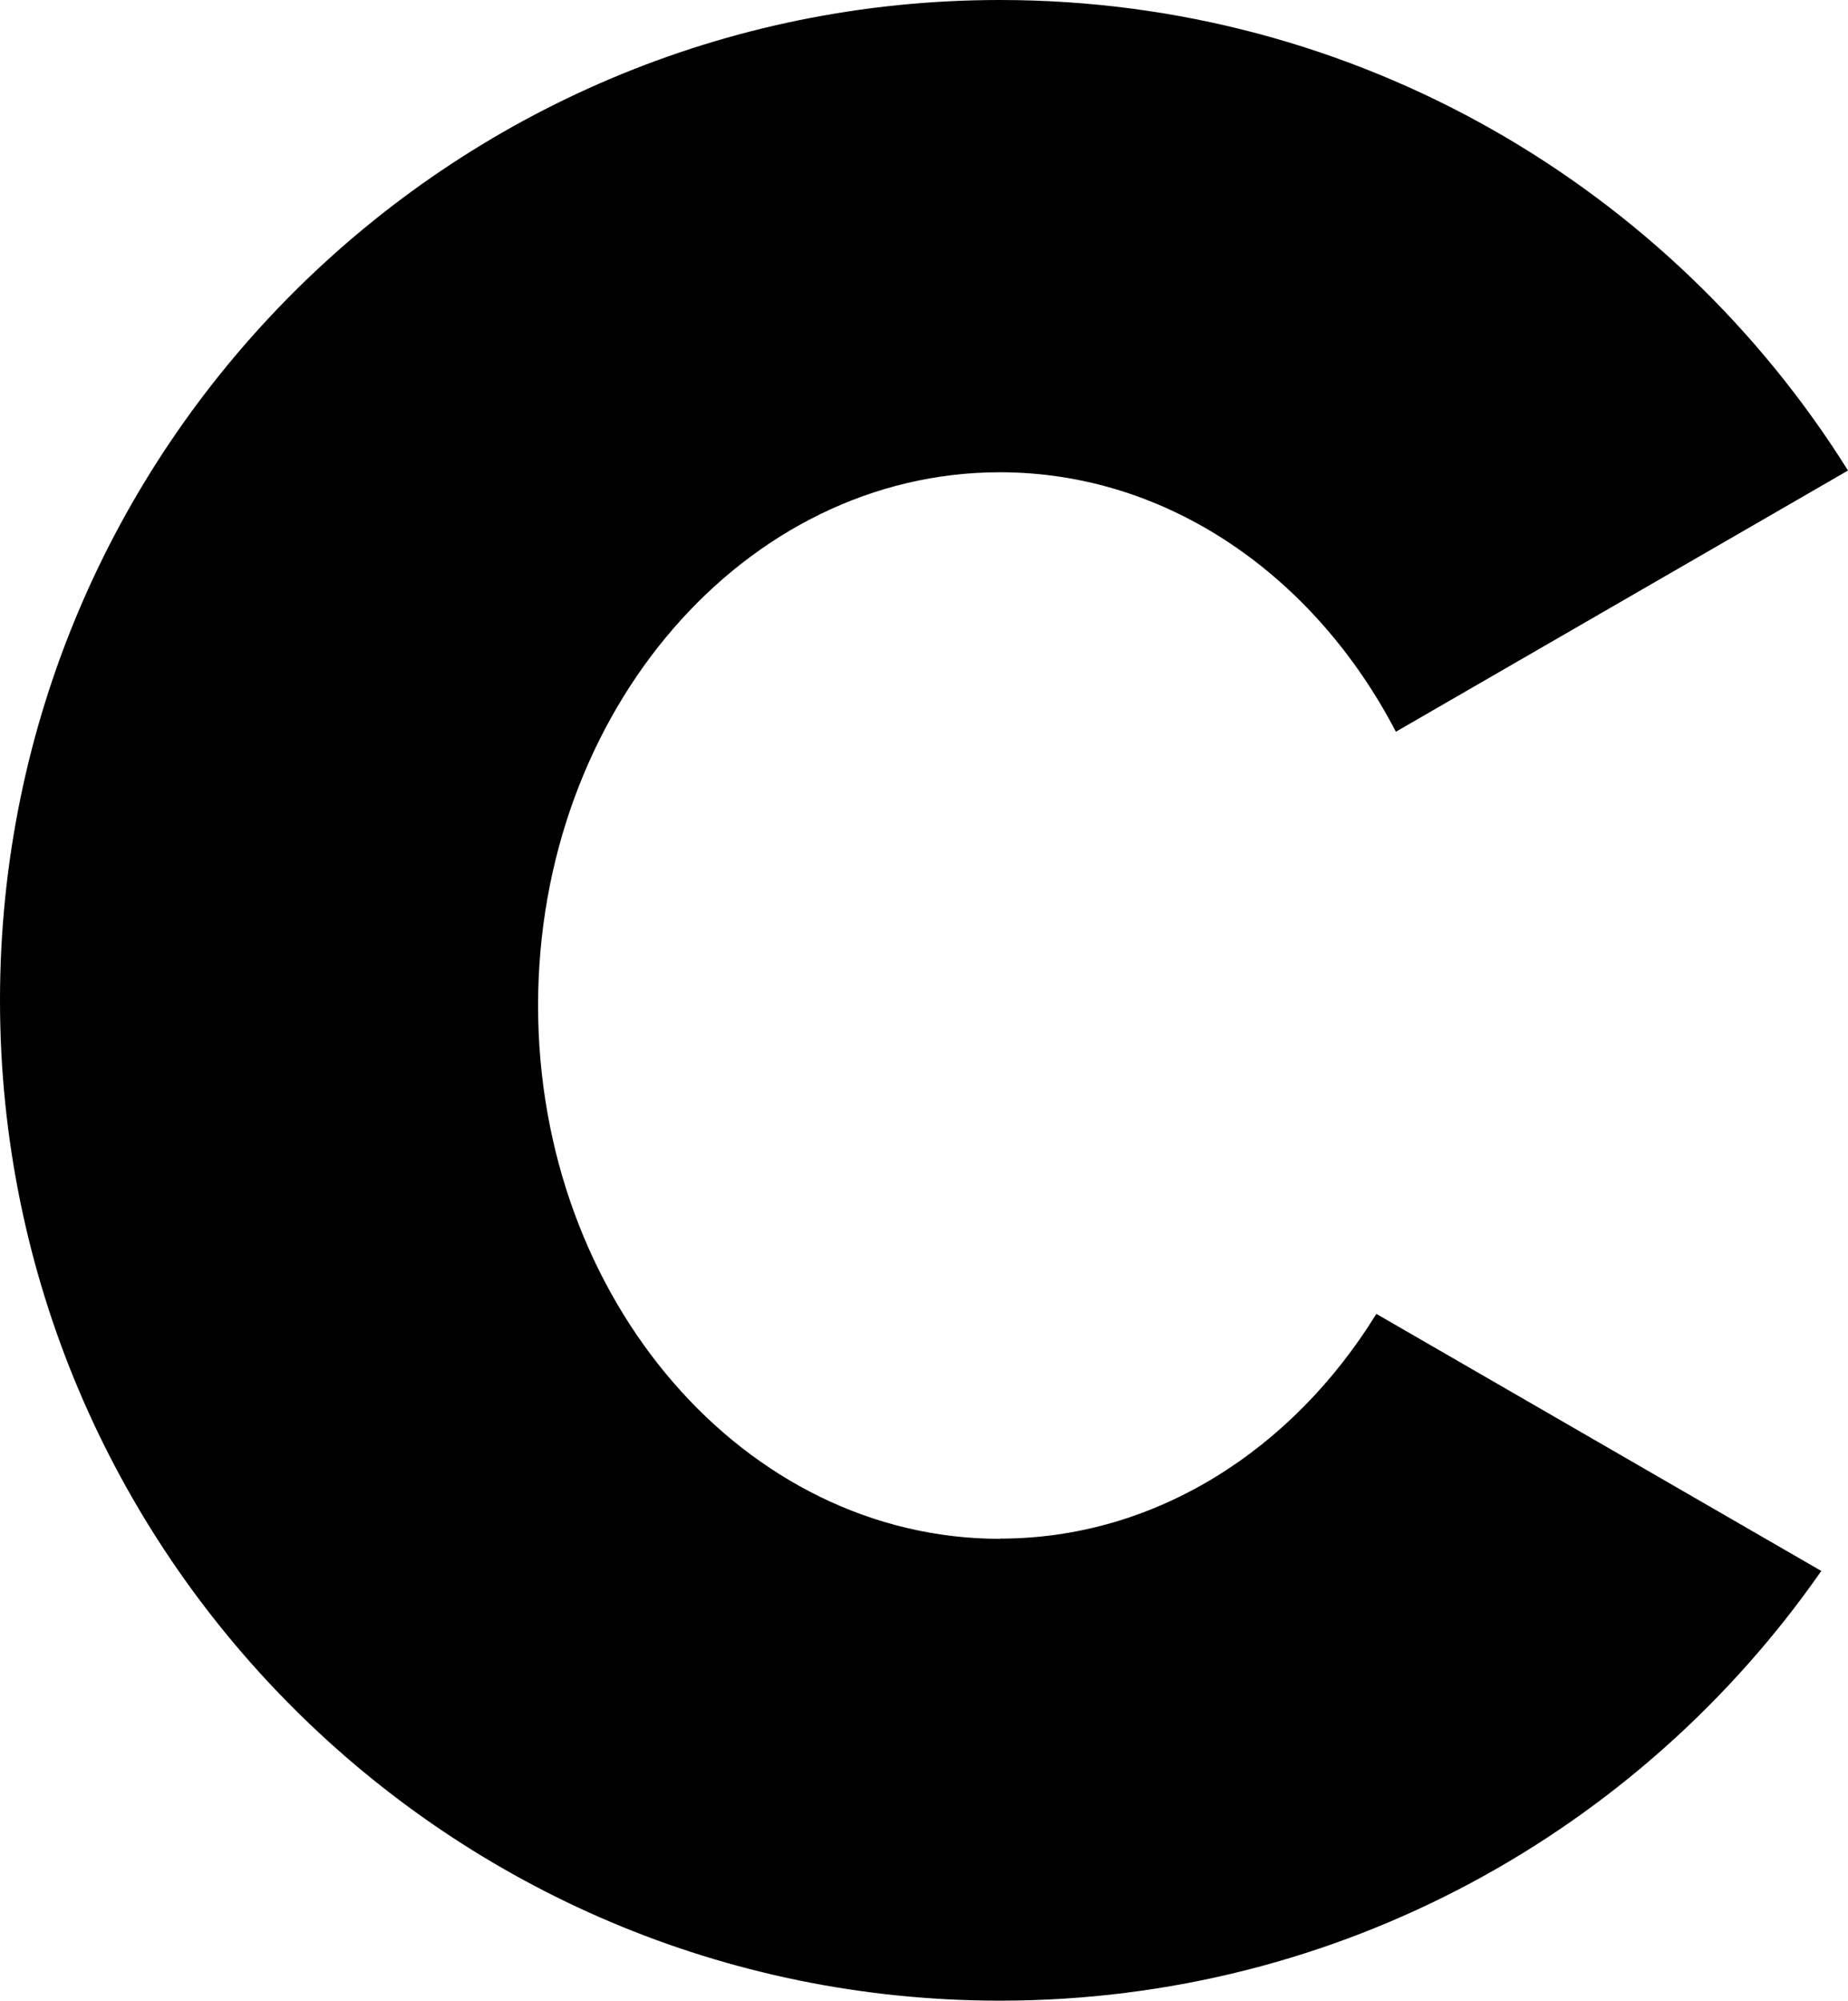 <?xml version="1.0" encoding="UTF-8"?>
<svg id="Layer_2" data-name="Layer 2" xmlns="http://www.w3.org/2000/svg" viewBox="0 0 85.14 92.15">
  <defs>
    <style>
      .cls-1 {
        stroke-width: 0px;
      }
    </style>
  </defs>
  <g id="_レイヤー_1" data-name="レイヤー 1">
    <path class="cls-1" d="M46.07,70.87c-11.75,0-21.28-11-21.28-24.56s9.53-24.56,21.28-24.56c7.75,0,14.52,4.8,18.24,11.95l20.83-12.03C77,8.66,62.55,0,46.07,0,20.63,0,0,20.63,0,46.07s20.63,46.07,46.07,46.07c15.68,0,29.51-7.83,37.84-19.79l-20.5-11.84c-3.86,6.26-10.18,10.35-17.33,10.35Z"/>
  </g>
</svg>